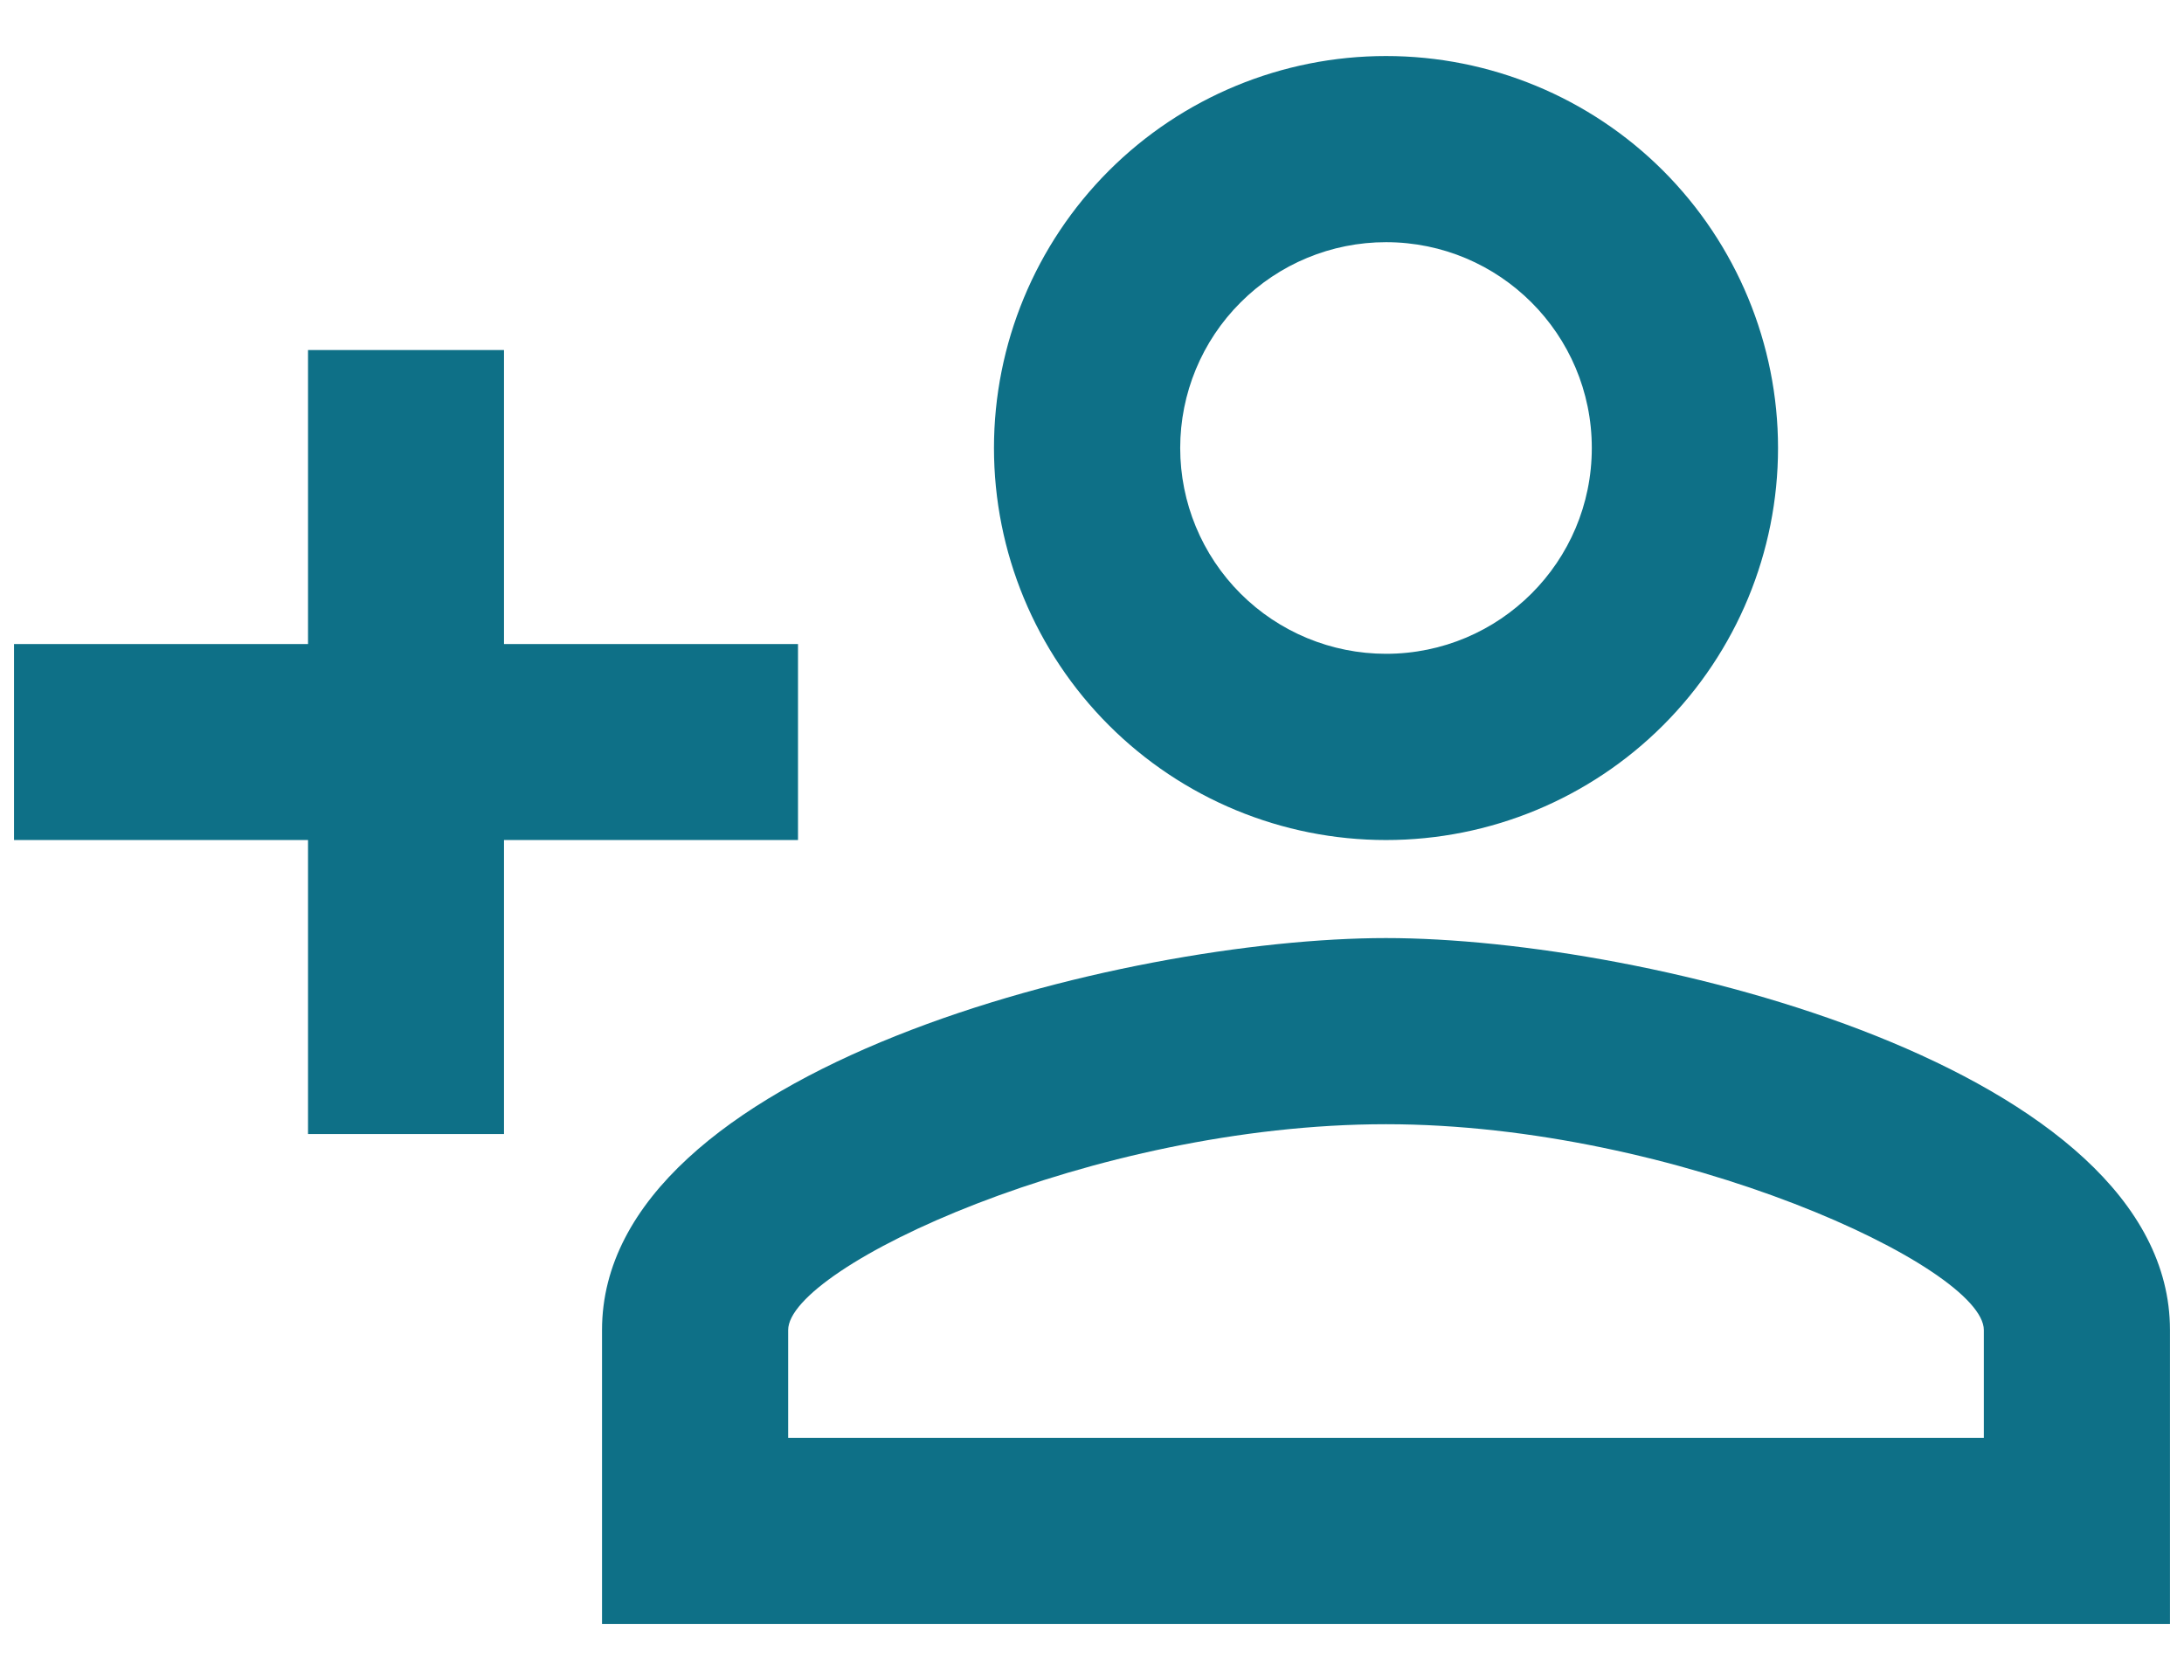 <svg width="26" height="20" viewBox="0 0 26 20" fill="none" xmlns="http://www.w3.org/2000/svg">
<path d="M16.5 0.667C15.262 0.667 14.075 1.158 13.2 2.033C12.325 2.909 11.833 4.096 11.833 5.333C11.833 6.571 12.325 7.758 13.2 8.633C14.075 9.508 15.262 10 16.5 10C17.738 10 18.925 9.508 19.8 8.633C20.675 7.758 21.167 6.571 21.167 5.333C21.167 4.096 20.675 2.909 19.8 2.033C18.925 1.158 17.738 0.667 16.5 0.667ZM16.5 2.883C17.853 2.883 18.95 3.98 18.95 5.333C18.95 6.687 17.853 7.783 16.5 7.783C15.85 7.783 15.227 7.525 14.768 7.066C14.308 6.606 14.05 5.983 14.05 5.333C14.05 4.684 14.308 4.06 14.768 3.601C15.227 3.141 15.85 2.883 16.5 2.883ZM3.667 4.167V7.667H0.167V10H3.667V13.5H6V10H9.5V7.667H6V4.167H3.667ZM16.5 11.167C13.385 11.167 7.167 12.718 7.167 15.833V19.333H25.833V15.833C25.833 12.718 19.615 11.167 16.5 11.167ZM16.5 13.383C19.965 13.383 23.617 15.087 23.617 15.833V17.117H9.383V15.833C9.383 15.087 13 13.383 16.5 13.383Z" fill="#0E7087"/>
</svg>

